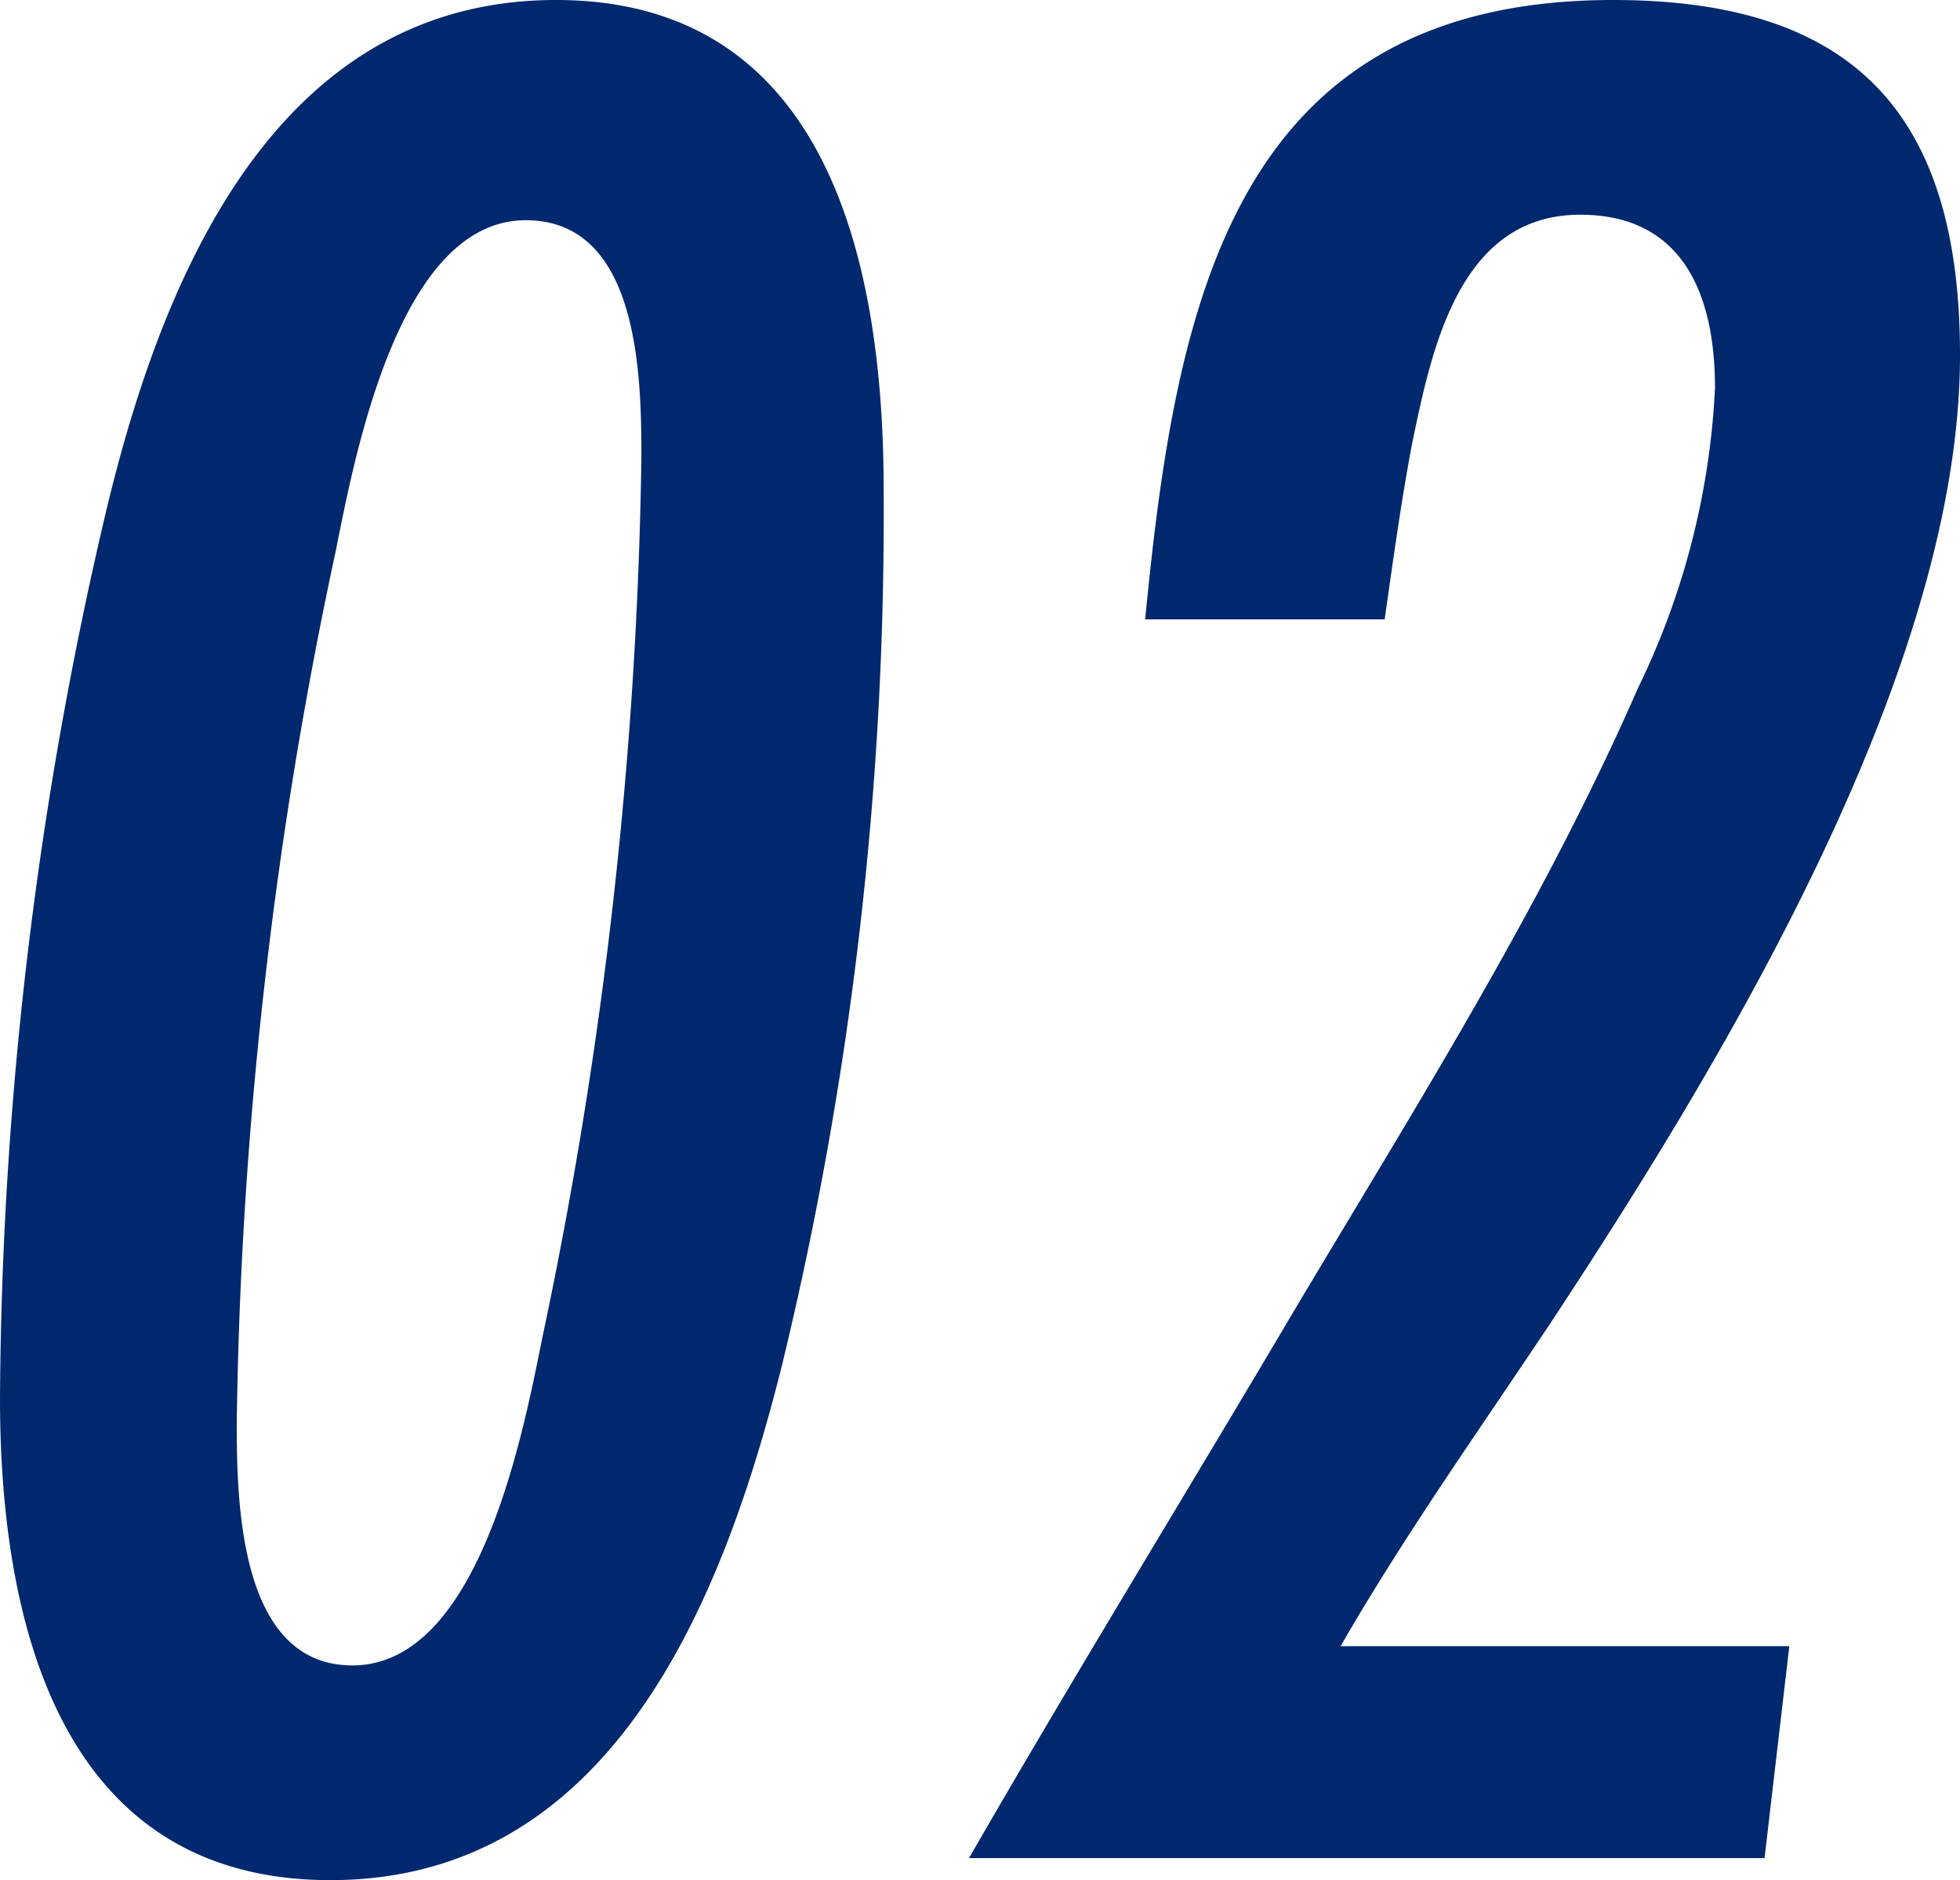 <svg xmlns="http://www.w3.org/2000/svg" width="60.52" height="58.055" viewBox="0 0 60.52 58.055">
  <path id="パス_405" data-name="パス 405" d="M-1.36-42.245c0-6.8-1.615-15.13-10.115-15.13-8.755,0-12.24,8.755-13.94,15.98a122.035,122.035,0,0,0-3.23,27.2C-28.645-7.4-26.86.68-18.445.68-9.69.68-6.29-8.075-4.5-15.215A111.372,111.372,0,0,0-1.36-42.245Zm-7.48-1.02a140.373,140.373,0,0,1-3.06,27.2c-.6,2.975-1.955,10.115-5.865,10.115-3.485,0-3.57-5.015-3.57-7.48a136.343,136.343,0,0,1,3.06-26.945c.595-2.975,1.955-10.2,5.865-10.2C-8.925-50.575-8.84-45.815-8.84-43.265ZM14.11-38.25c.255-1.785.51-3.655.85-5.44.6-2.89,1.445-7.055,5.185-7.055,3.23,0,4.165,2.55,4.165,5.355a23.735,23.735,0,0,1-2.38,9.265c-2.975,6.8-6.97,13.09-10.71,19.38C7.905-11.135,4.505-5.61,1.275,0H25.84l.765-6.545H12.75c1.955-3.4,4.25-6.63,6.46-9.945,5.27-7.99,12.665-20.145,12.665-29.92,0-7.4-3.23-10.965-10.71-10.965-11.815,0-13.515,9.52-14.45,19.125Z" transform="translate(28.645 57.375)" fill="#00286e"/>
</svg>
